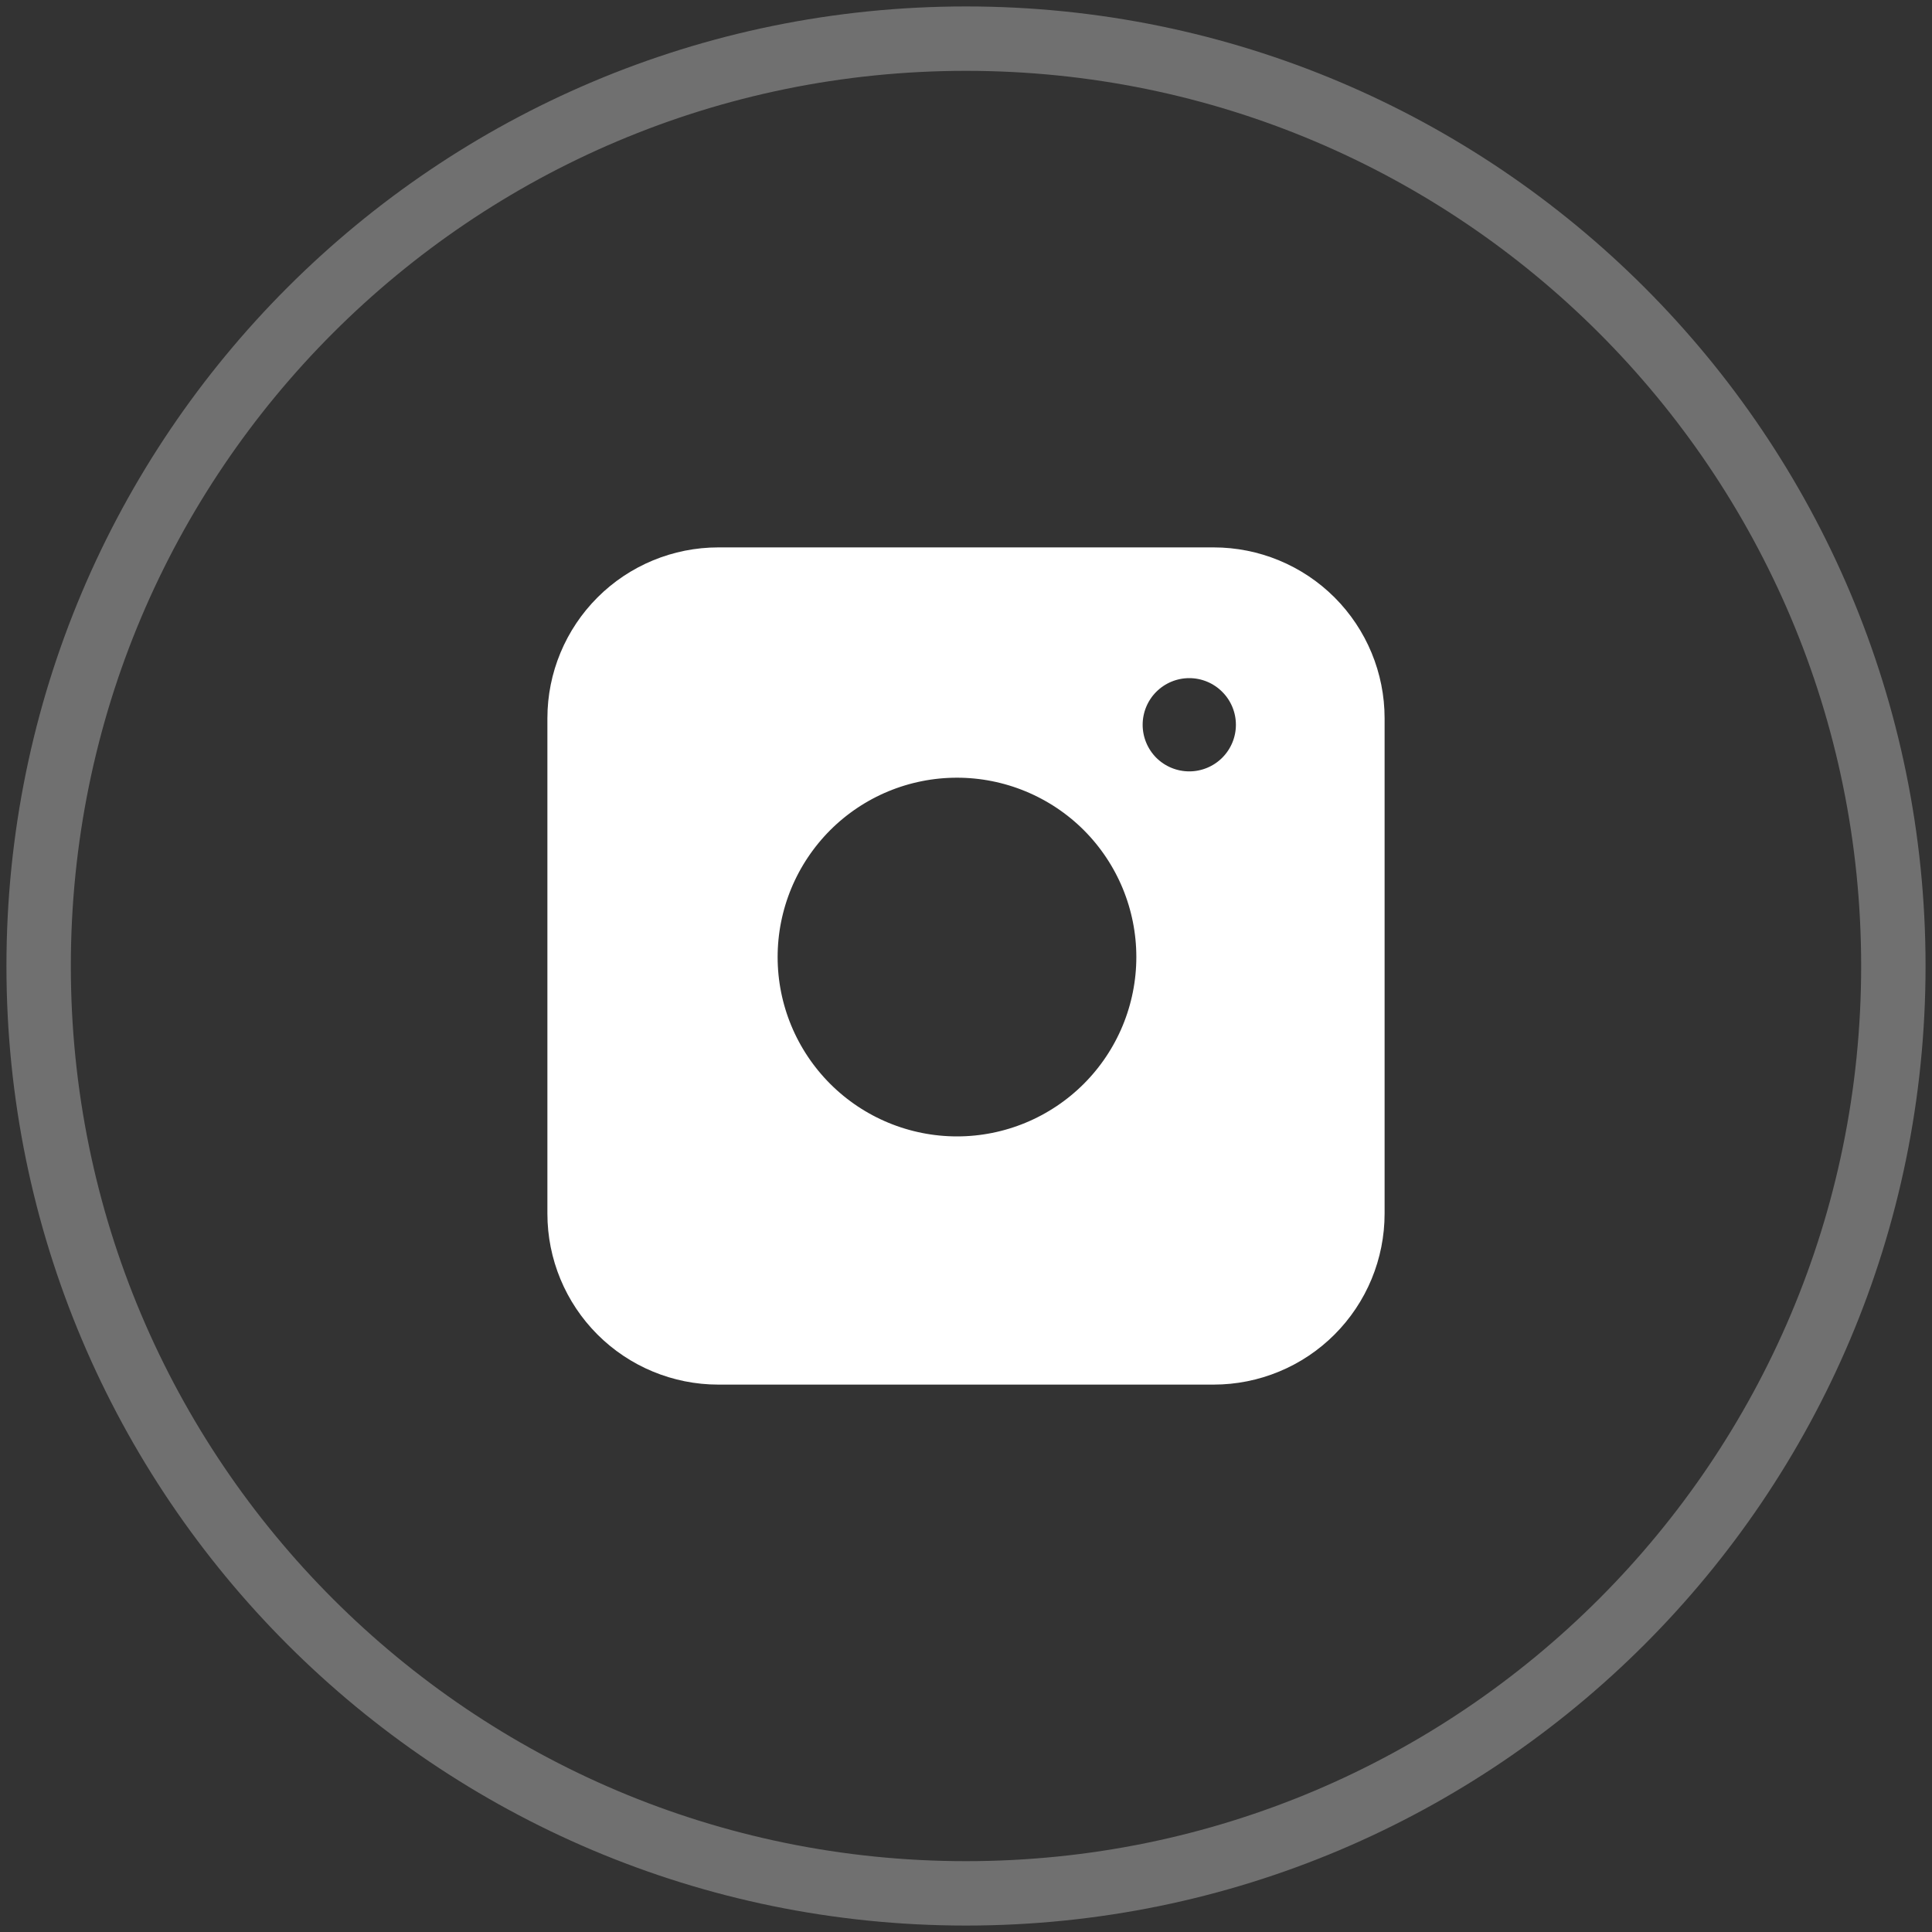 <svg width="30" height="30" viewBox="0 0 30 30" fill="none" xmlns="http://www.w3.org/2000/svg">
<rect x="0" y="0" width="30" height="30" fill="#333333" stroke="none"/>
<path opacity="0.3" fill-rule="evenodd" clip-rule="evenodd" d="M29.4 15C29.4 22.952 22.954 29.4 15 29.4C7.046 29.4 0.6 22.952 0.6 15C0.6 7.046 7.046 0.6 15 0.6C22.954 0.6 29.4 7.046 29.4 15Z" stroke="white" stroke-linecap="round" stroke-linejoin="round"/>
<path fill-rule="evenodd" clip-rule="evenodd" d="M18.846 21H11.154C10.583 21 10.035 20.773 9.631 20.369C9.227 19.965 9 19.417 9 18.846V11.152C9 10.581 9.228 10.034 9.632 9.63C10.035 9.227 10.583 9 11.154 9H18.846C19.417 9 19.965 9.227 20.369 9.63C20.773 10.034 21 10.582 21 11.153V18.845C21 19.128 20.944 19.409 20.836 19.67C20.728 19.931 20.569 20.169 20.369 20.369C20.169 20.569 19.932 20.728 19.67 20.836C19.409 20.944 19.129 21 18.846 21ZM18.145 14.86C18.145 14.429 18.06 14.002 17.895 13.603C17.73 13.205 17.488 12.842 17.183 12.537C16.878 12.232 16.515 11.991 16.117 11.826C15.718 11.661 15.291 11.576 14.86 11.576C14.428 11.576 14.001 11.661 13.602 11.826C13.204 11.991 12.842 12.233 12.537 12.538C12.232 12.844 11.99 13.206 11.825 13.604C11.66 14.003 11.575 14.43 11.575 14.861C11.575 15.733 11.922 16.568 12.538 17.184C13.154 17.8 13.99 18.146 14.861 18.146C15.732 18.146 16.567 17.799 17.183 17.183C17.799 16.567 18.145 15.731 18.145 14.86ZM19.691 11.254C19.691 10.93 19.562 10.618 19.332 10.389C19.103 10.159 18.791 10.03 18.467 10.03C18.142 10.03 17.831 10.159 17.601 10.389C17.372 10.618 17.243 10.93 17.243 11.254C17.243 11.579 17.372 11.89 17.601 12.12C17.831 12.349 18.142 12.478 18.467 12.478C18.791 12.478 19.103 12.349 19.332 12.12C19.562 11.89 19.691 11.579 19.691 11.254Z" fill="white" stroke="white" stroke-linejoin="round"/>
</svg>
